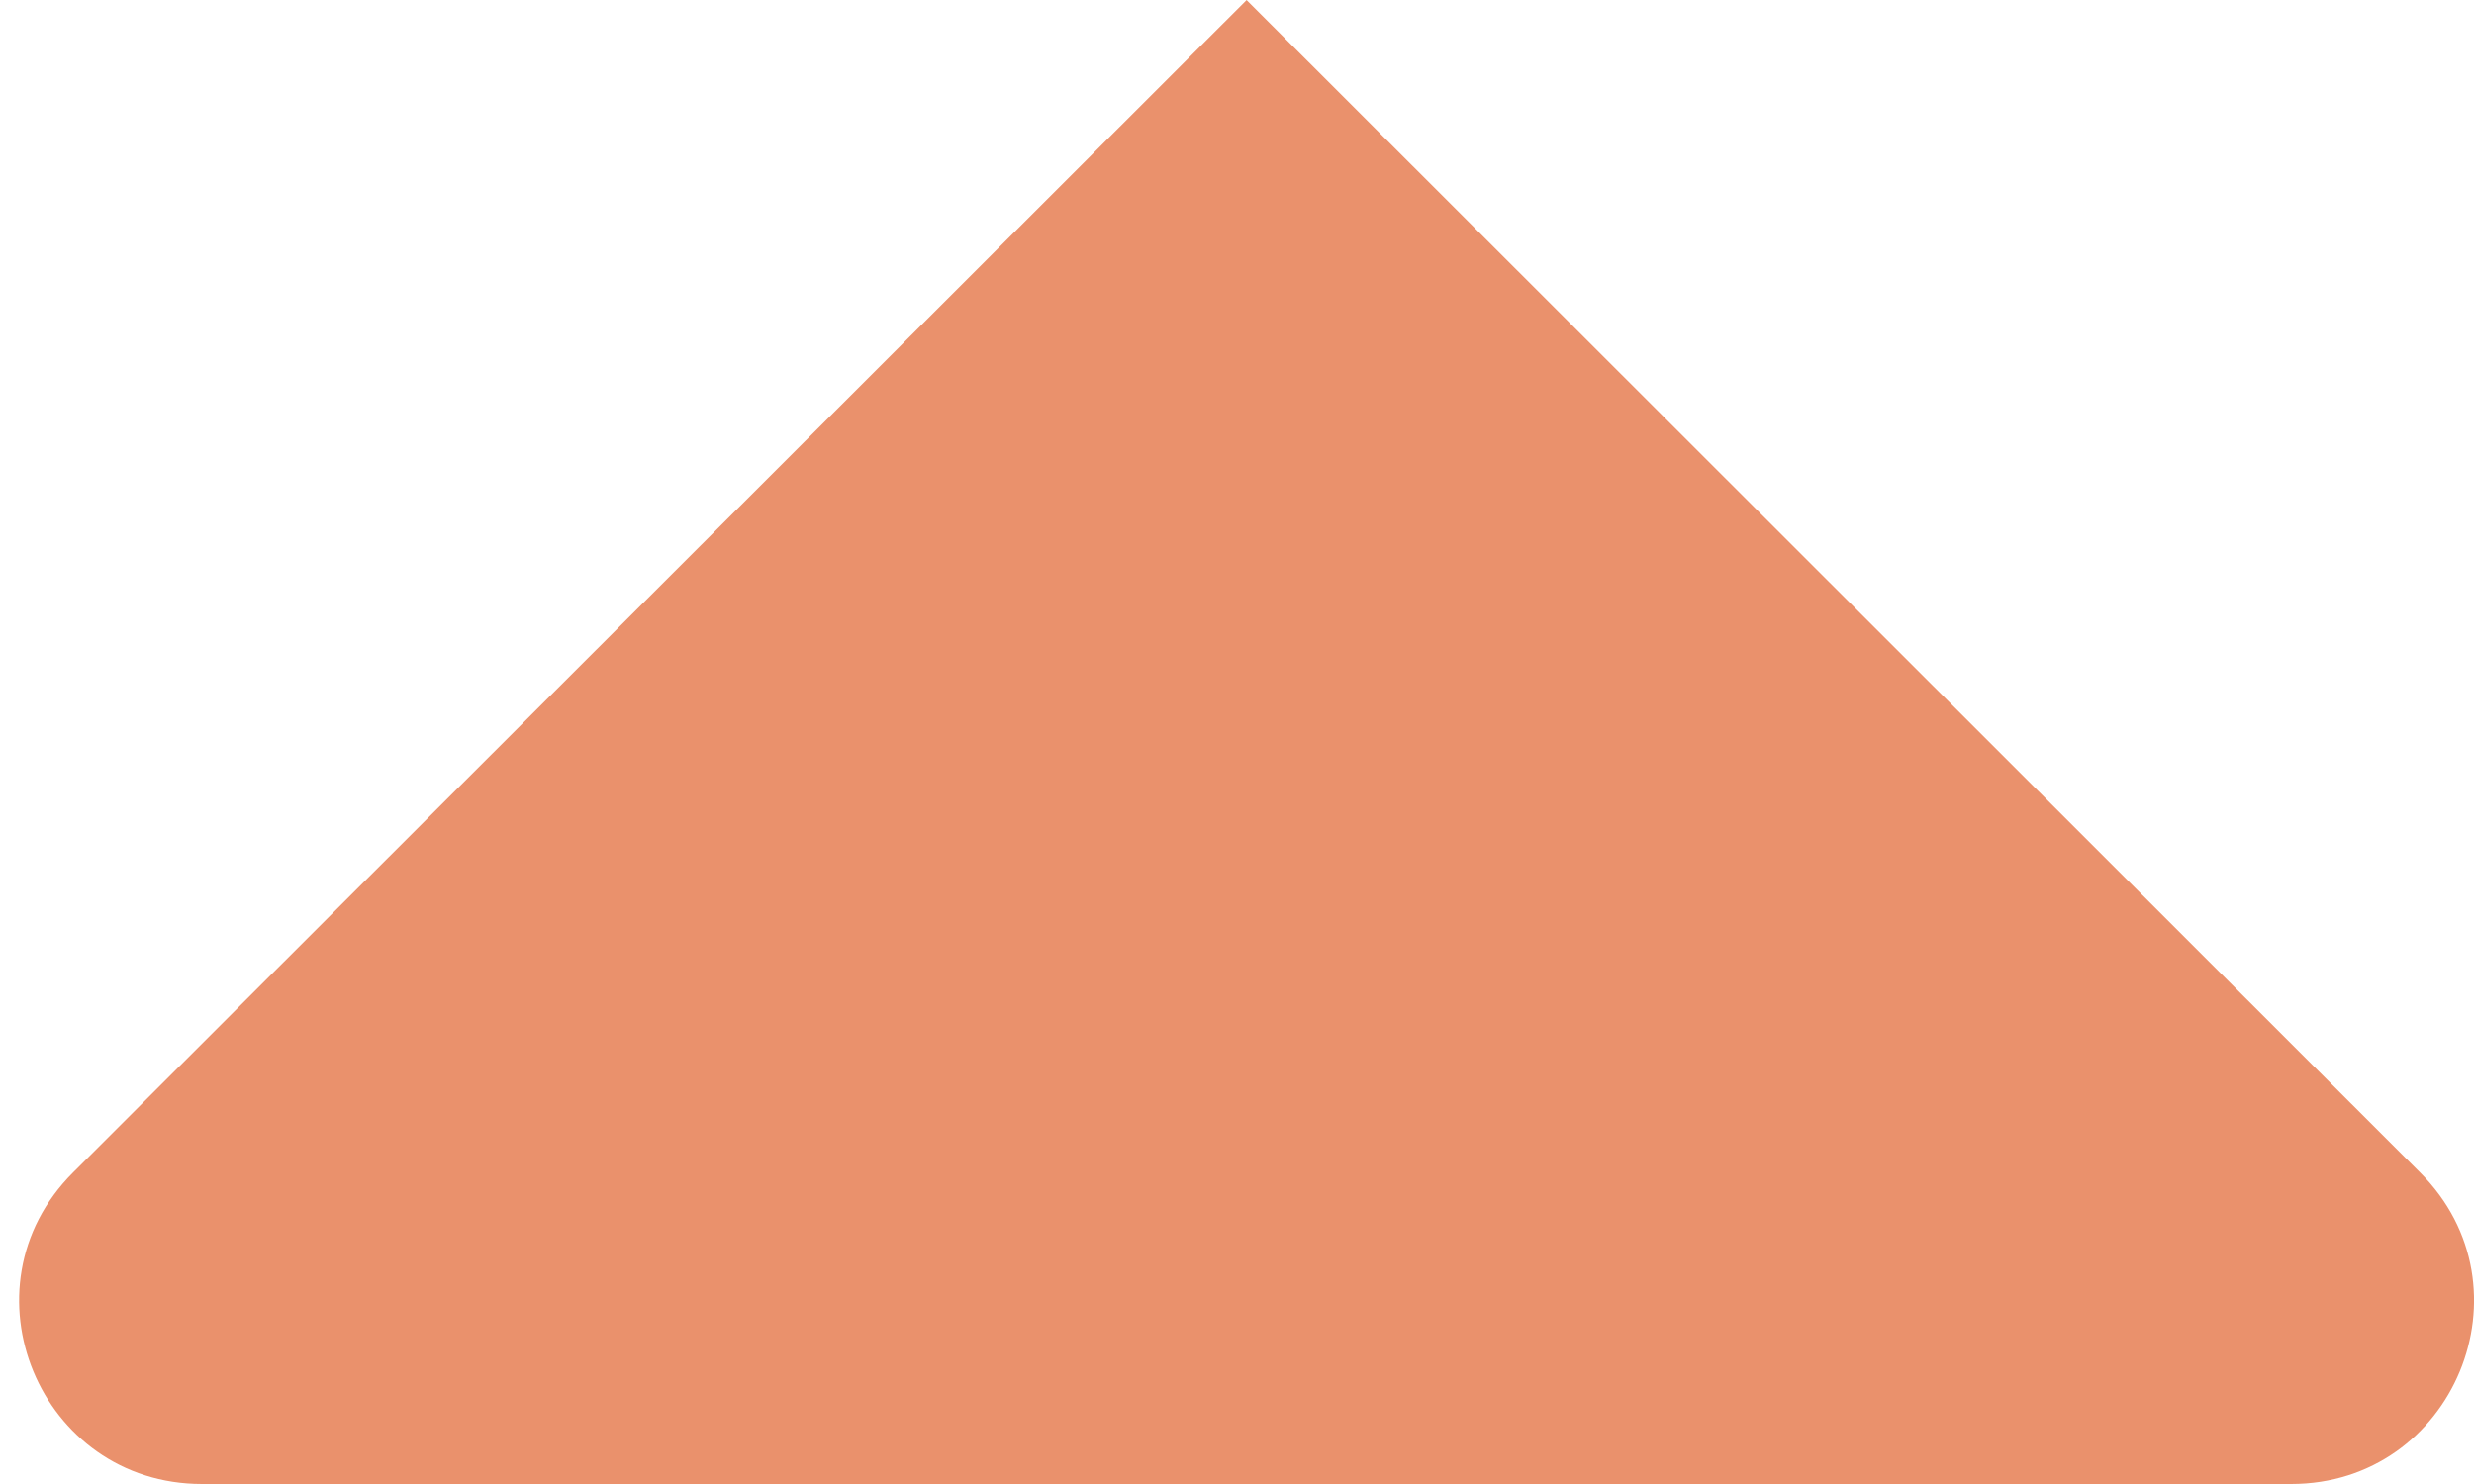 <svg width="20" height="12" viewBox="0 0 20 12" fill="none" xmlns="http://www.w3.org/2000/svg">
<path transform="rotate(180 10 6)" d="M9.923 12L0.435 2.518C-0.495 1.588 0.164 -8.60333e-07 1.478 -8.02864e-07L18.367 -6.46373e-08C19.682 -7.16805e-09 20.34 1.589 19.41 2.518L9.922 12L9.923 12Z" fill="#EA916C"/>
</svg>
